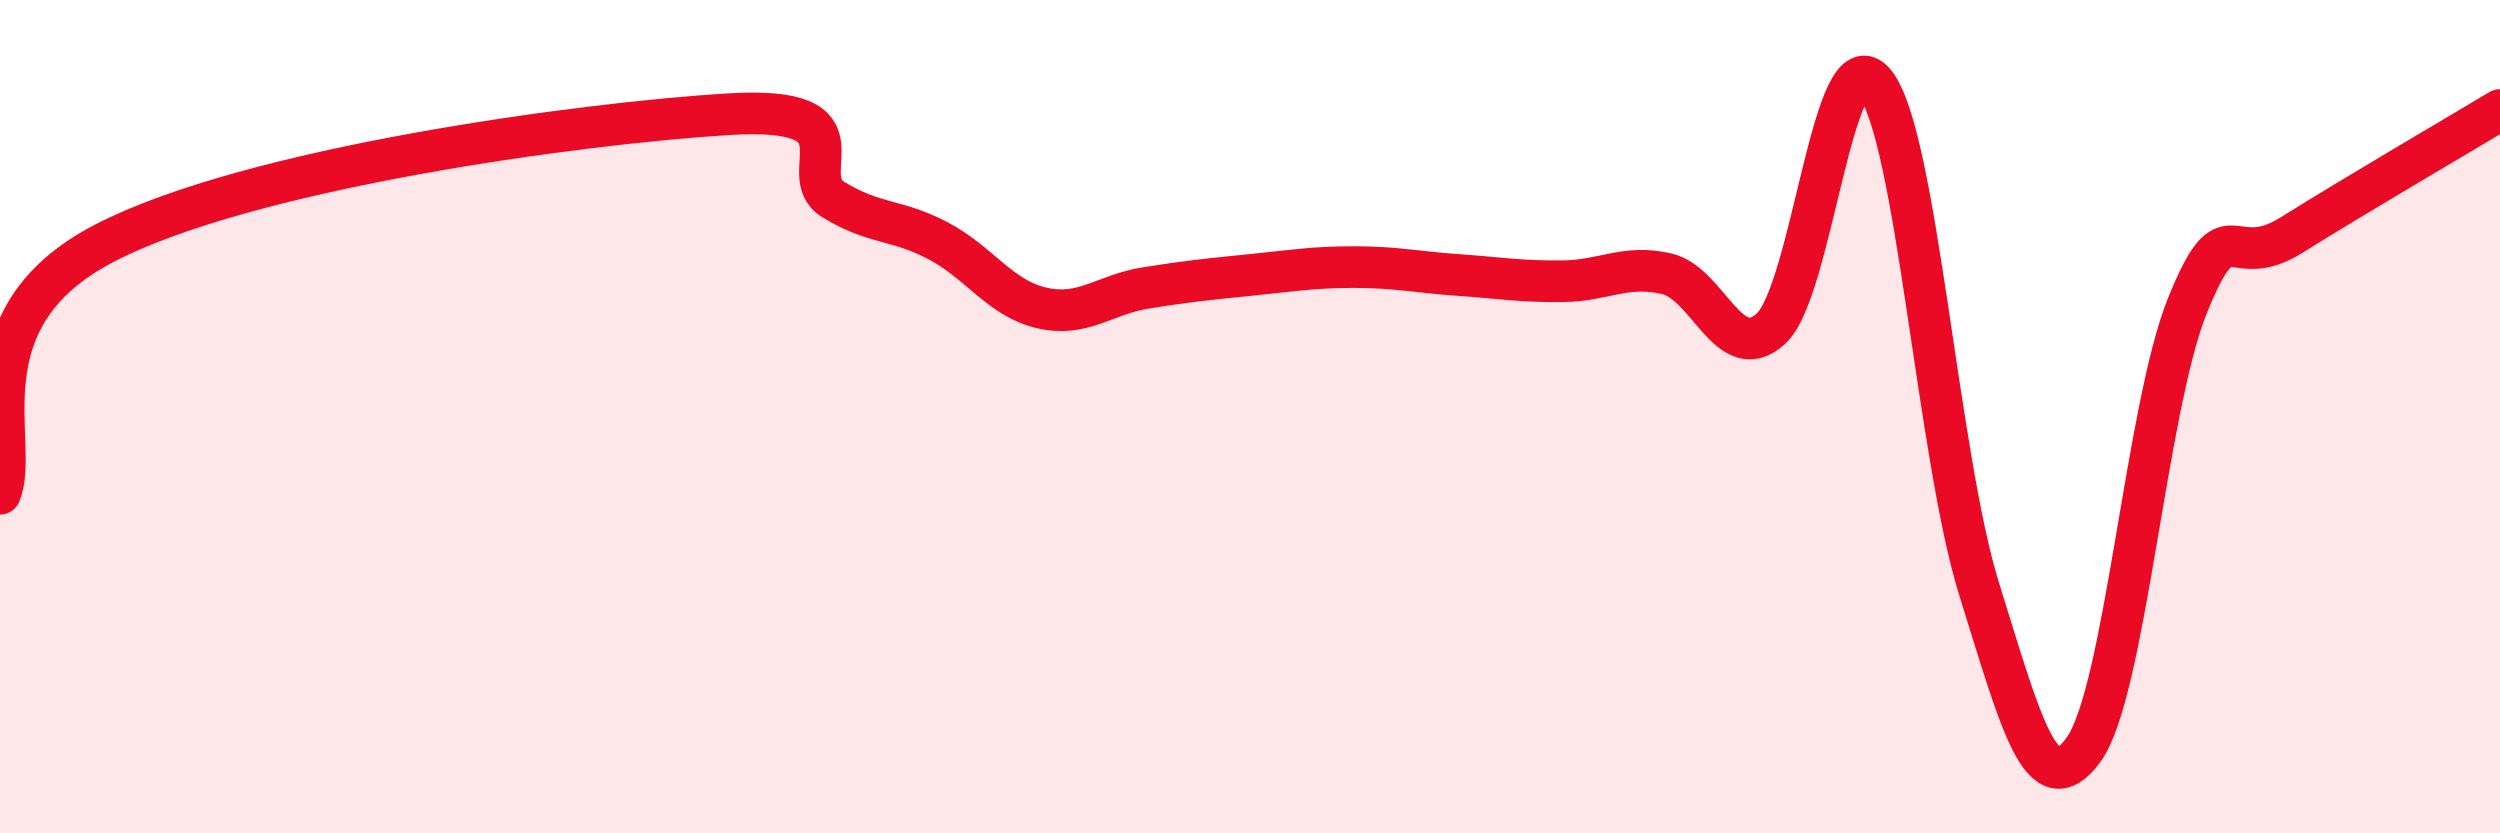 
    <svg width="60" height="20" viewBox="0 0 60 20" xmlns="http://www.w3.org/2000/svg">
      <path
        d="M 0,11.85 C 0.5,10.65 -1,7.66 2.5,5.84 C 6,4.02 14,2.95 17.5,2.74 C 21,2.53 19,4.18 20,4.79 C 21,5.4 21.5,5.25 22.5,5.77 C 23.5,6.29 24,7.16 25,7.39 C 26,7.62 26.5,7.07 27.5,6.91 C 28.5,6.75 29,6.7 30,6.6 C 31,6.5 31.5,6.41 32.5,6.41 C 33.5,6.41 34,6.53 35,6.6 C 36,6.67 36.5,6.76 37.5,6.75 C 38.5,6.74 39,6.34 40,6.57 C 41,6.8 41.5,8.8 42.5,7.89 C 43.5,6.98 44,0.75 45,2 C 46,3.25 46.5,10.94 47.5,14.14 C 48.5,17.34 49,19.36 50,18 C 51,16.64 51.5,9.8 52.5,7.33 C 53.5,4.86 53.5,6.58 55,5.64 C 56.5,4.7 59,3.24 60,2.64L60 20L0 20Z"
        fill="#EB0A25"
        opacity="0.1"
        stroke-linecap="round"
        stroke-linejoin="round"
      />
      <path
        d="M 0,11.85 C 0.5,10.65 -1,7.66 2.5,5.84 C 6,4.02 14,2.95 17.5,2.74 C 21,2.53 19,4.18 20,4.79 C 21,5.4 21.5,5.25 22.5,5.77 C 23.5,6.29 24,7.16 25,7.39 C 26,7.62 26.5,7.07 27.5,6.91 C 28.5,6.75 29,6.7 30,6.6 C 31,6.5 31.5,6.41 32.5,6.41 C 33.5,6.41 34,6.53 35,6.6 C 36,6.67 36.5,6.76 37.5,6.75 C 38.5,6.74 39,6.34 40,6.57 C 41,6.8 41.5,8.8 42.5,7.89 C 43.5,6.98 44,0.75 45,2 C 46,3.25 46.5,10.94 47.5,14.14 C 48.5,17.34 49,19.36 50,18 C 51,16.64 51.5,9.8 52.5,7.33 C 53.5,4.86 53.5,6.58 55,5.64 C 56.5,4.7 59,3.24 60,2.64"
        stroke="#EB0A25"
        stroke-width="1"
        fill="none"
        stroke-linecap="round"
        stroke-linejoin="round"
      />
    </svg>
  